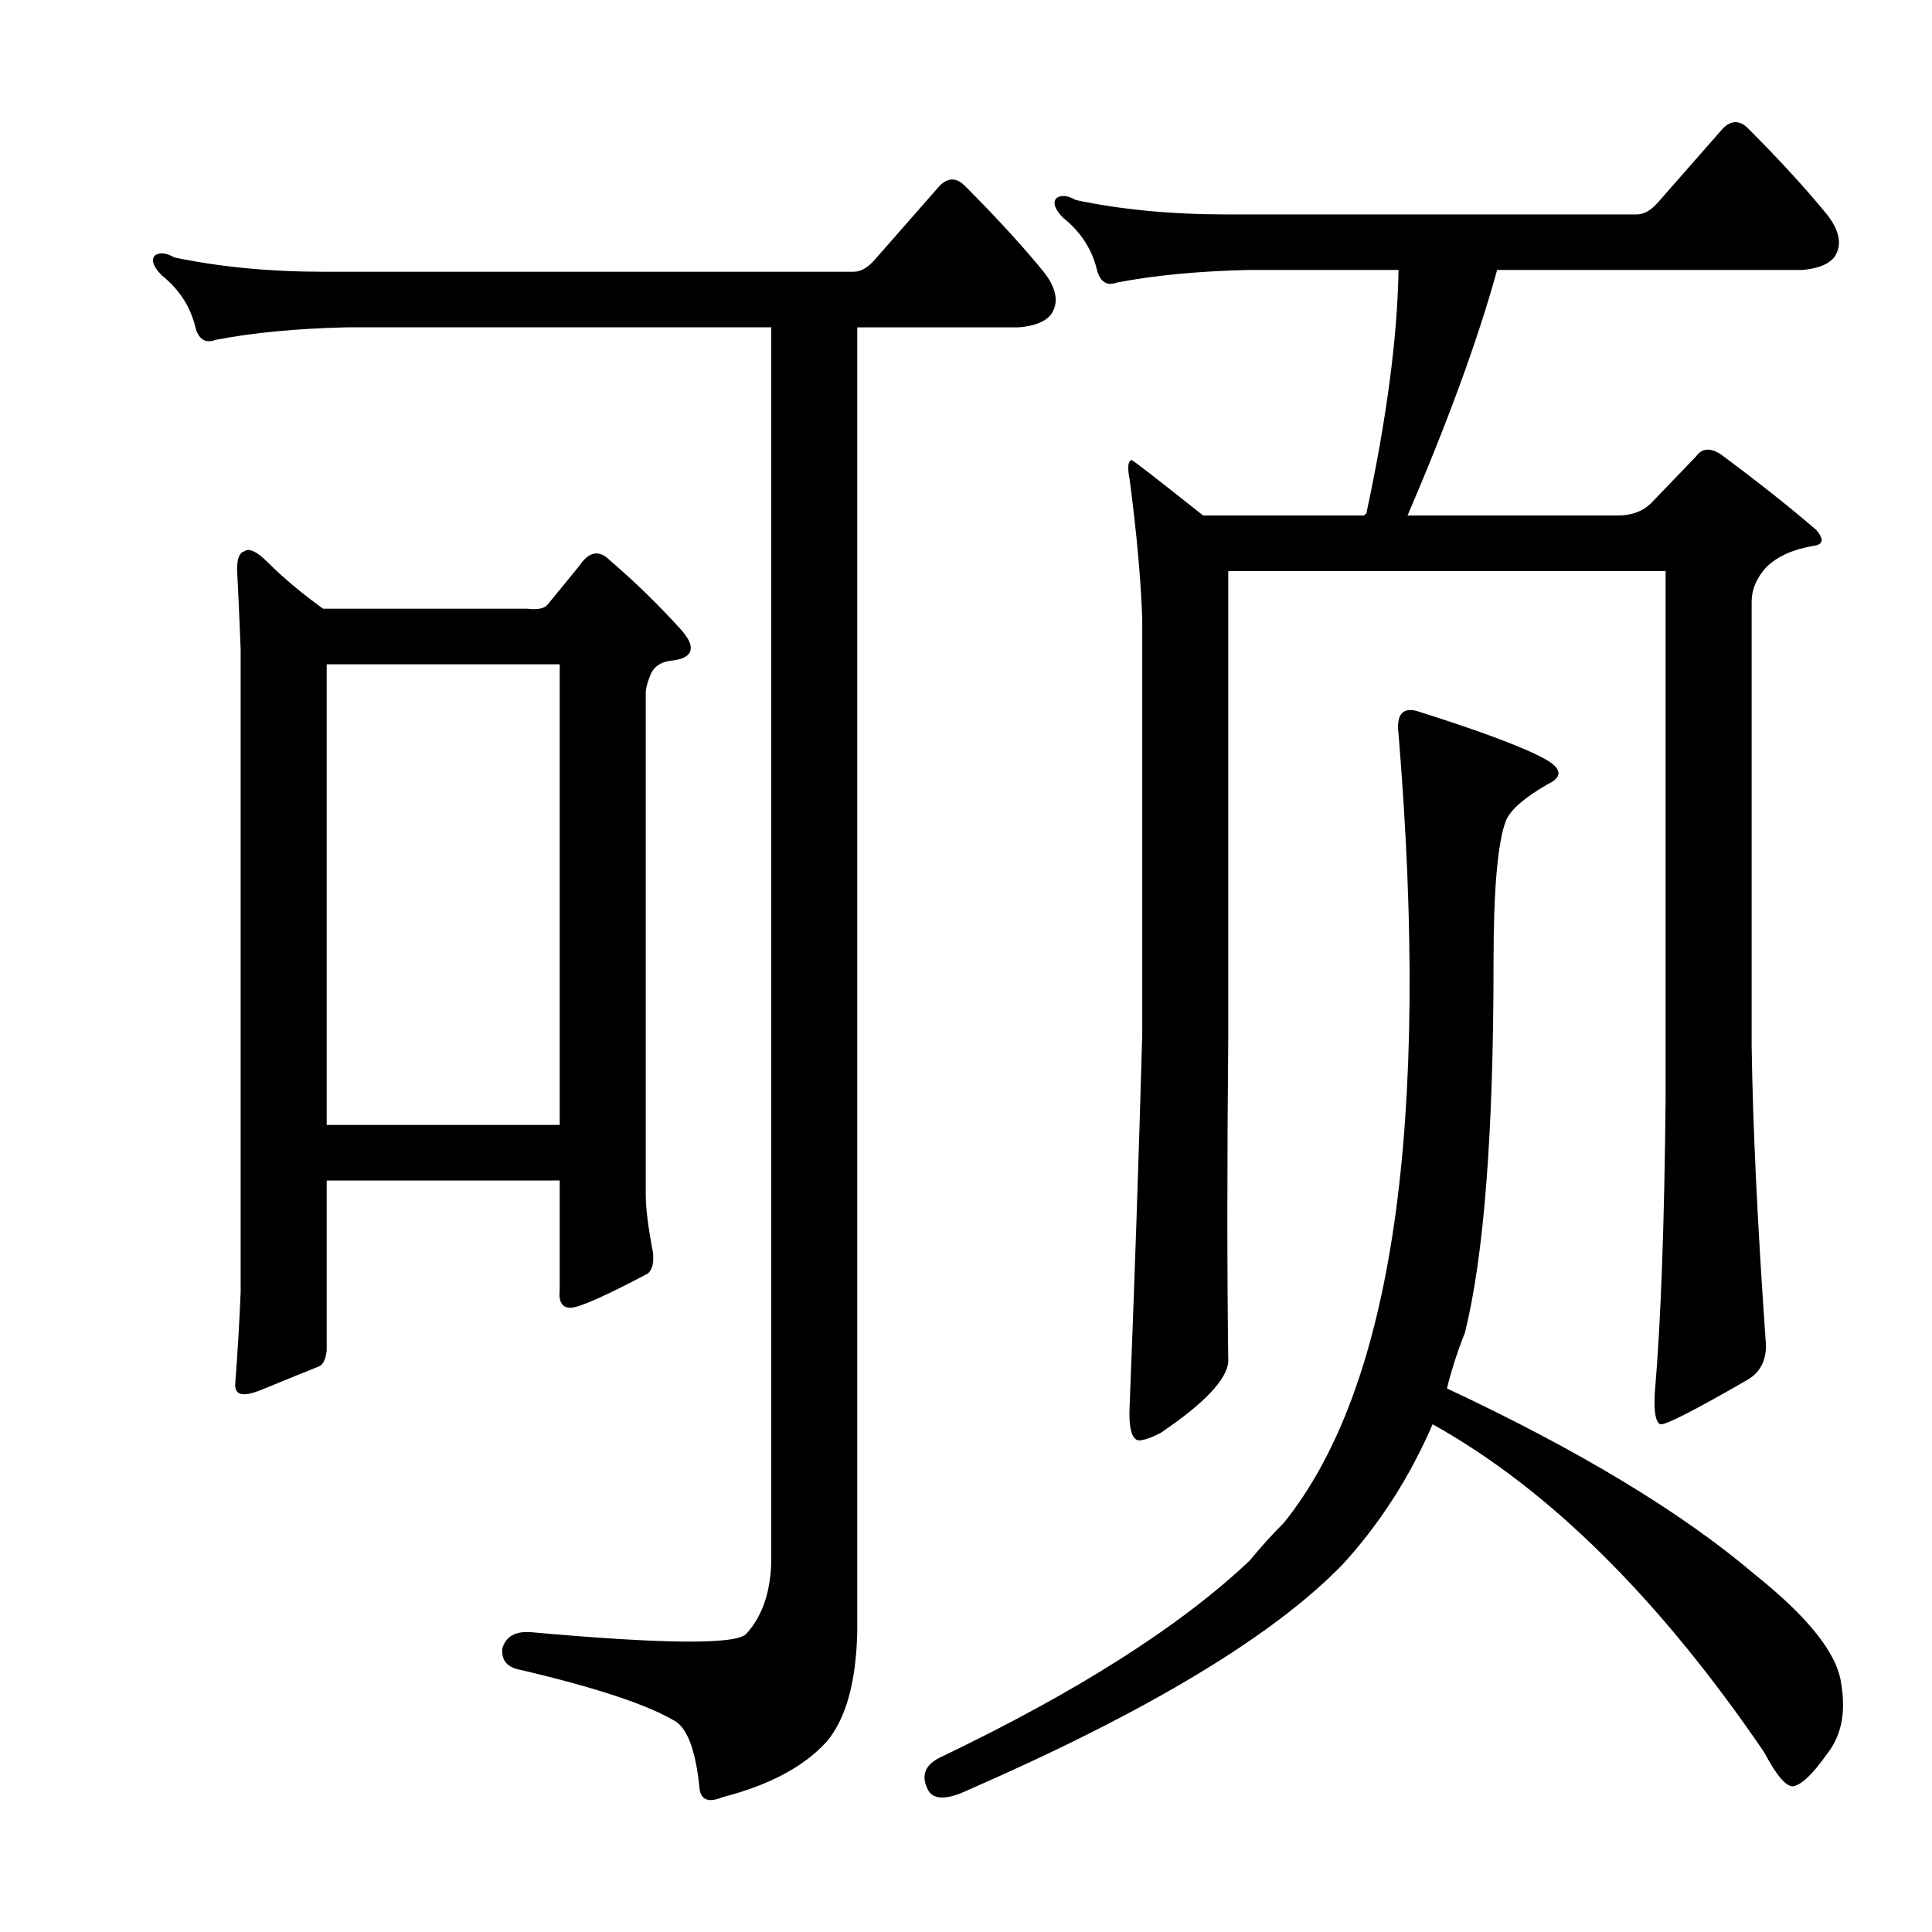 <?xml version="1.0" encoding="utf-8"?>
<!-- Generator: Adobe Illustrator 16.0.0, SVG Export Plug-In . SVG Version: 6.00 Build 0)  -->
<!DOCTYPE svg PUBLIC "-//W3C//DTD SVG 1.1//EN" "http://www.w3.org/Graphics/SVG/1.1/DTD/svg11.dtd">
<svg version="1.1" id="图层_1" xmlns="http://www.w3.org/2000/svg" xmlns:xlink="http://www.w3.org/1999/xlink" x="0px" y="0px"
	 width="1000px" height="1000px" viewBox="0 0 1000 1000" enable-background="new 0 0 1000 1000" xml:space="preserve">
<path d="M427.938,901.408c-11.756,12.988-29.688,22.57-53.809,28.76c-7.422,3.087-11.452,1.537-12.061-4.639
	c-1.855-18.555-5.886-30.006-12.061-34.326c-14.235-8.668-41.14-17.627-80.713-26.904c-6.813-1.247-9.9-4.958-9.277-11.133
	c1.855-6.19,6.799-8.973,14.844-8.35c68.652,6.175,105.762,6.494,111.328,0.928c8.03-8.668,12.365-20.729,12.988-36.182V169.426
	H179.305c-25.977,0.623-48.562,2.783-67.725,6.494c-4.958,1.855-8.35,0-10.205-5.566c-2.479-11.133-8.35-20.41-17.627-27.832
	c-4.334-4.32-5.566-7.727-3.711-10.205c2.464-1.855,5.871-1.537,10.205,0.928c23.498,4.958,49.475,7.422,77.93,7.422h273.682
	c3.711,0,7.422-2.16,11.133-6.494l33.398-38.037c4.319-4.32,8.654-4.32,12.988,0c16.076,16.09,29.688,30.934,40.82,44.531
	c6.799,8.668,8.03,16.09,3.711,22.266c-3.103,3.711-8.669,5.885-16.699,6.494h-83.496v675.391
	C443.086,870.793,437.823,889.652,427.938,901.408z M169.1,611.027v88.135c-0.623,4.958-2.175,7.741-4.639,8.35
	c-6.189,2.479-16.091,6.494-29.688,12.061c-9.277,3.711-13.611,2.479-12.988-3.711c1.232-16.076,2.16-31.847,2.783-47.314V336.418
	c-0.623-16.076-1.247-29.992-1.855-41.748c0-5.566,1.232-8.654,3.711-9.277c2.464-1.855,6.494,0,12.061,5.566
	c8.03,8.045,17.627,16.09,28.76,24.121h105.762c4.943,0.624,8.35,0,10.205-1.855l16.699-20.41c4.943-7.422,10.205-8.35,15.771-2.783
	c12.988,11.133,25.354,23.193,37.109,36.182c3.711,4.334,5.247,7.741,4.639,10.205c-0.623,3.102-4.03,4.958-10.205,5.566
	c-4.958,0.624-8.35,2.783-10.205,6.494c-1.855,4.334-2.783,7.741-2.783,10.205v259.766c0,6.813,1.232,16.699,3.711,29.688
	c0.608,5.566-0.319,9.277-2.783,11.133c-22.266,11.756-35.573,17.627-39.893,17.627c-4.334,0-6.189-3.087-5.566-9.277v-56.592H169.1
	z M169.1,582.268h120.605V343.84H169.1V582.268z M695.125,809.563c-35.877,37.109-100.515,76.074-193.896,116.895
	c-11.756,5.566-18.874,5.248-21.338-0.928c-3.103-6.813-0.928-12.061,6.494-15.771c71.116-34.022,124.621-68.043,160.498-102.051
	c5.566-6.798,11.438-13.292,17.627-19.482c56.272-69.884,76.074-205.957,59.375-408.203c-1.247-9.886,1.855-13.916,9.277-12.061
	c33.398,10.524,55.664,18.874,66.797,25.049c8.654,4.958,8.958,9.277,0.928,12.988c-11.756,6.813-18.874,12.988-21.338,18.555
	c-4.334,11.133-6.494,35.573-6.494,73.291c0,88.454-4.958,152.467-14.844,192.041c-3.711,9.277-6.813,18.874-9.277,28.76
	c68.652,32.167,121.838,64.333,159.57,96.484c27.832,22.266,42.676,41.125,44.531,56.592c2.464,14.844,0,26.904-7.422,36.182
	c-7.422,10.509-13.308,16.076-17.627,16.699c-3.711,0-8.669-5.885-14.844-17.627c-54.432-79.785-111.647-136.377-171.631-169.775
	C729.756,764.422,714.288,788.543,695.125,809.563z M854.695,260.344l23.193-24.121c3.088-4.32,7.422-4.639,12.988-0.928
	c19.163,14.235,35.559,27.223,49.17,38.965c4.319,4.958,3.711,7.741-1.855,8.35c-10.524,1.855-18.555,5.566-24.121,11.133
	c-4.958,5.566-7.422,11.452-7.422,17.627v230.078c0.608,42.067,3.088,93.701,7.422,154.932c0,8.045-3.103,13.916-9.277,17.627
	c-27.832,16.09-42.995,23.817-45.459,23.193c-2.479-1.232-3.406-6.798-2.783-16.699c3.088-35.863,4.943-86.583,5.566-152.148
	V295.598H635.75v240.283c-0.623,66.188-0.623,122.461,0,168.848c-0.623,9.277-12.38,21.657-35.254,37.109
	c-4.958,2.479-8.669,3.711-11.133,3.711c-3.711-0.609-5.262-6.798-4.639-18.555c2.464-61.839,4.639-125.548,6.494-191.113V320.646
	c-0.623-19.787-2.783-43.908-6.494-72.363c-1.247-6.175-0.928-9.582,0.928-10.205c0.608,0,12.988,9.596,37.109,28.76h83.496
	c0-0.609,0.305-0.928,0.928-0.928c10.51-48.851,16.076-90.918,16.699-126.172h-77.93c-25.977,0.623-48.562,2.783-67.725,6.494
	c-4.958,1.855-8.35,0-10.205-5.566c-2.479-11.133-8.35-20.41-17.627-27.832c-4.334-4.32-5.566-7.727-3.711-10.205
	c2.464-1.855,5.871-1.537,10.205,0.928c23.498,4.958,49.475,7.422,77.93,7.422h212.451c3.711,0,7.422-2.16,11.133-6.494
	l33.398-38.037c4.319-4.32,8.654-4.32,12.988,0c16.076,16.09,29.688,30.934,40.82,44.531c6.799,8.668,8.03,16.09,3.711,22.266
	c-3.103,3.711-8.669,5.885-16.699,6.494H774.91c-9.9,35.877-25.368,78.249-46.387,127.1h108.545
	C844.49,266.838,850.361,264.678,854.695,260.344z"/>
</svg>
